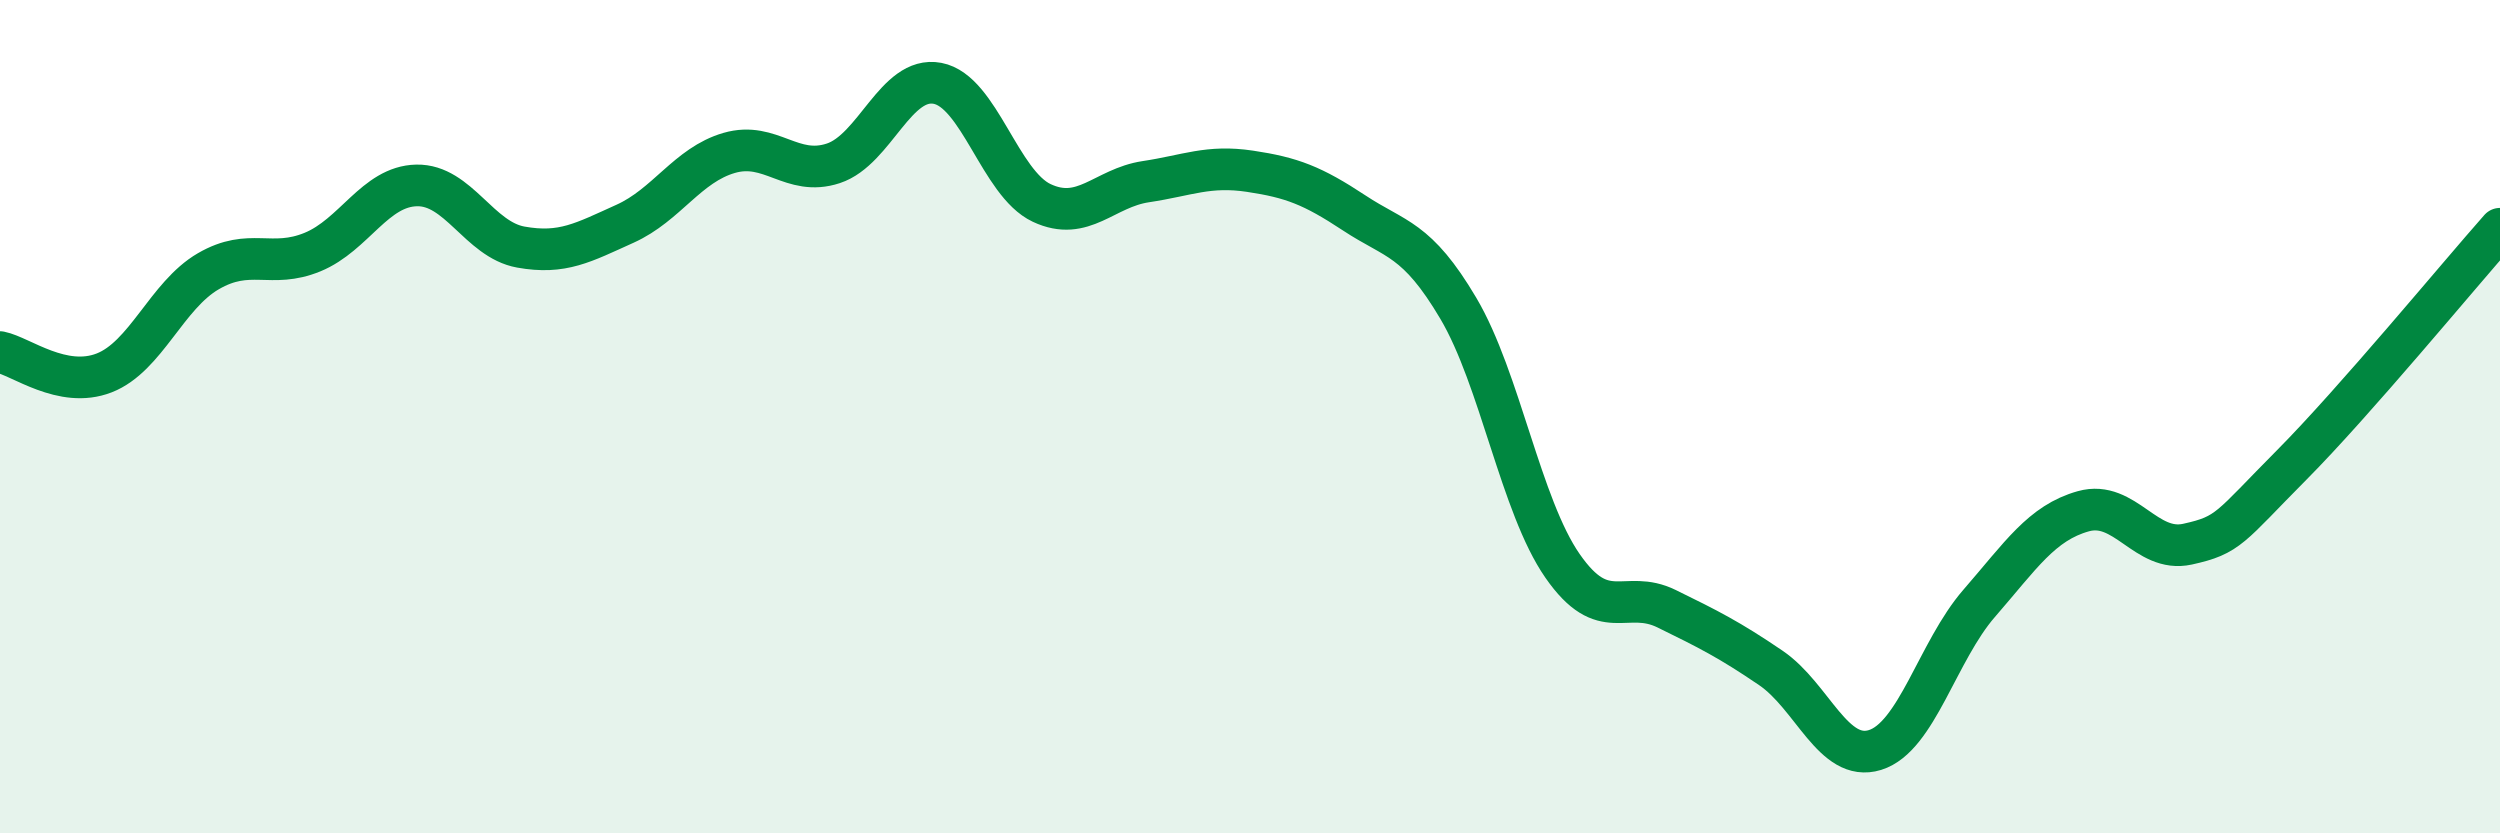 
    <svg width="60" height="20" viewBox="0 0 60 20" xmlns="http://www.w3.org/2000/svg">
      <path
        d="M 0,8.45 C 0.5,8.55 1.5,9.34 2.5,8.95 C 3.5,8.56 4,7.09 5,6.51 C 6,5.93 6.5,6.46 7.5,6.05 C 8.5,5.64 9,4.47 10,4.45 C 11,4.43 11.5,5.75 12.5,5.93 C 13.5,6.11 14,5.82 15,5.37 C 16,4.92 16.5,3.96 17.5,3.67 C 18.5,3.38 19,4.25 20,3.92 C 21,3.59 21.5,1.81 22.5,2 C 23.5,2.19 24,4.4 25,4.87 C 26,5.34 26.5,4.51 27.5,4.36 C 28.5,4.21 29,3.96 30,4.11 C 31,4.26 31.5,4.45 32.5,5.11 C 33.5,5.77 34,5.71 35,7.4 C 36,9.09 36.5,12.14 37.5,13.58 C 38.5,15.02 39,14.12 40,14.61 C 41,15.1 41.5,15.35 42.5,16.03 C 43.5,16.71 44,18.31 45,18 C 46,17.69 46.5,15.63 47.5,14.48 C 48.5,13.33 49,12.55 50,12.27 C 51,11.99 51.5,13.28 52.5,13.06 C 53.5,12.84 53.5,12.67 55,11.16 C 56.5,9.65 59,6.62 60,5.49L60 20L0 20Z"
        fill="#008740"
        opacity="0.1"
        stroke-linecap="round"
        stroke-linejoin="round"
      />
      <path
        d="M 0,8.45 C 0.5,8.55 1.5,9.34 2.5,8.95 C 3.5,8.56 4,7.09 5,6.51 C 6,5.93 6.5,6.46 7.5,6.05 C 8.5,5.64 9,4.47 10,4.45 C 11,4.43 11.5,5.75 12.5,5.93 C 13.5,6.11 14,5.82 15,5.37 C 16,4.92 16.5,3.96 17.5,3.67 C 18.5,3.38 19,4.25 20,3.92 C 21,3.59 21.5,1.81 22.5,2 C 23.5,2.19 24,4.4 25,4.87 C 26,5.34 26.5,4.51 27.5,4.36 C 28.5,4.21 29,3.96 30,4.11 C 31,4.26 31.5,4.45 32.5,5.11 C 33.5,5.77 34,5.71 35,7.4 C 36,9.09 36.5,12.14 37.5,13.58 C 38.5,15.02 39,14.12 40,14.61 C 41,15.1 41.5,15.35 42.5,16.03 C 43.5,16.71 44,18.31 45,18 C 46,17.69 46.5,15.63 47.5,14.48 C 48.5,13.33 49,12.55 50,12.27 C 51,11.99 51.5,13.28 52.5,13.06 C 53.5,12.84 53.5,12.67 55,11.16 C 56.5,9.65 59,6.62 60,5.49"
        stroke="#008740"
        stroke-width="1"
        fill="none"
        stroke-linecap="round"
        stroke-linejoin="round"
      />
    </svg>
  